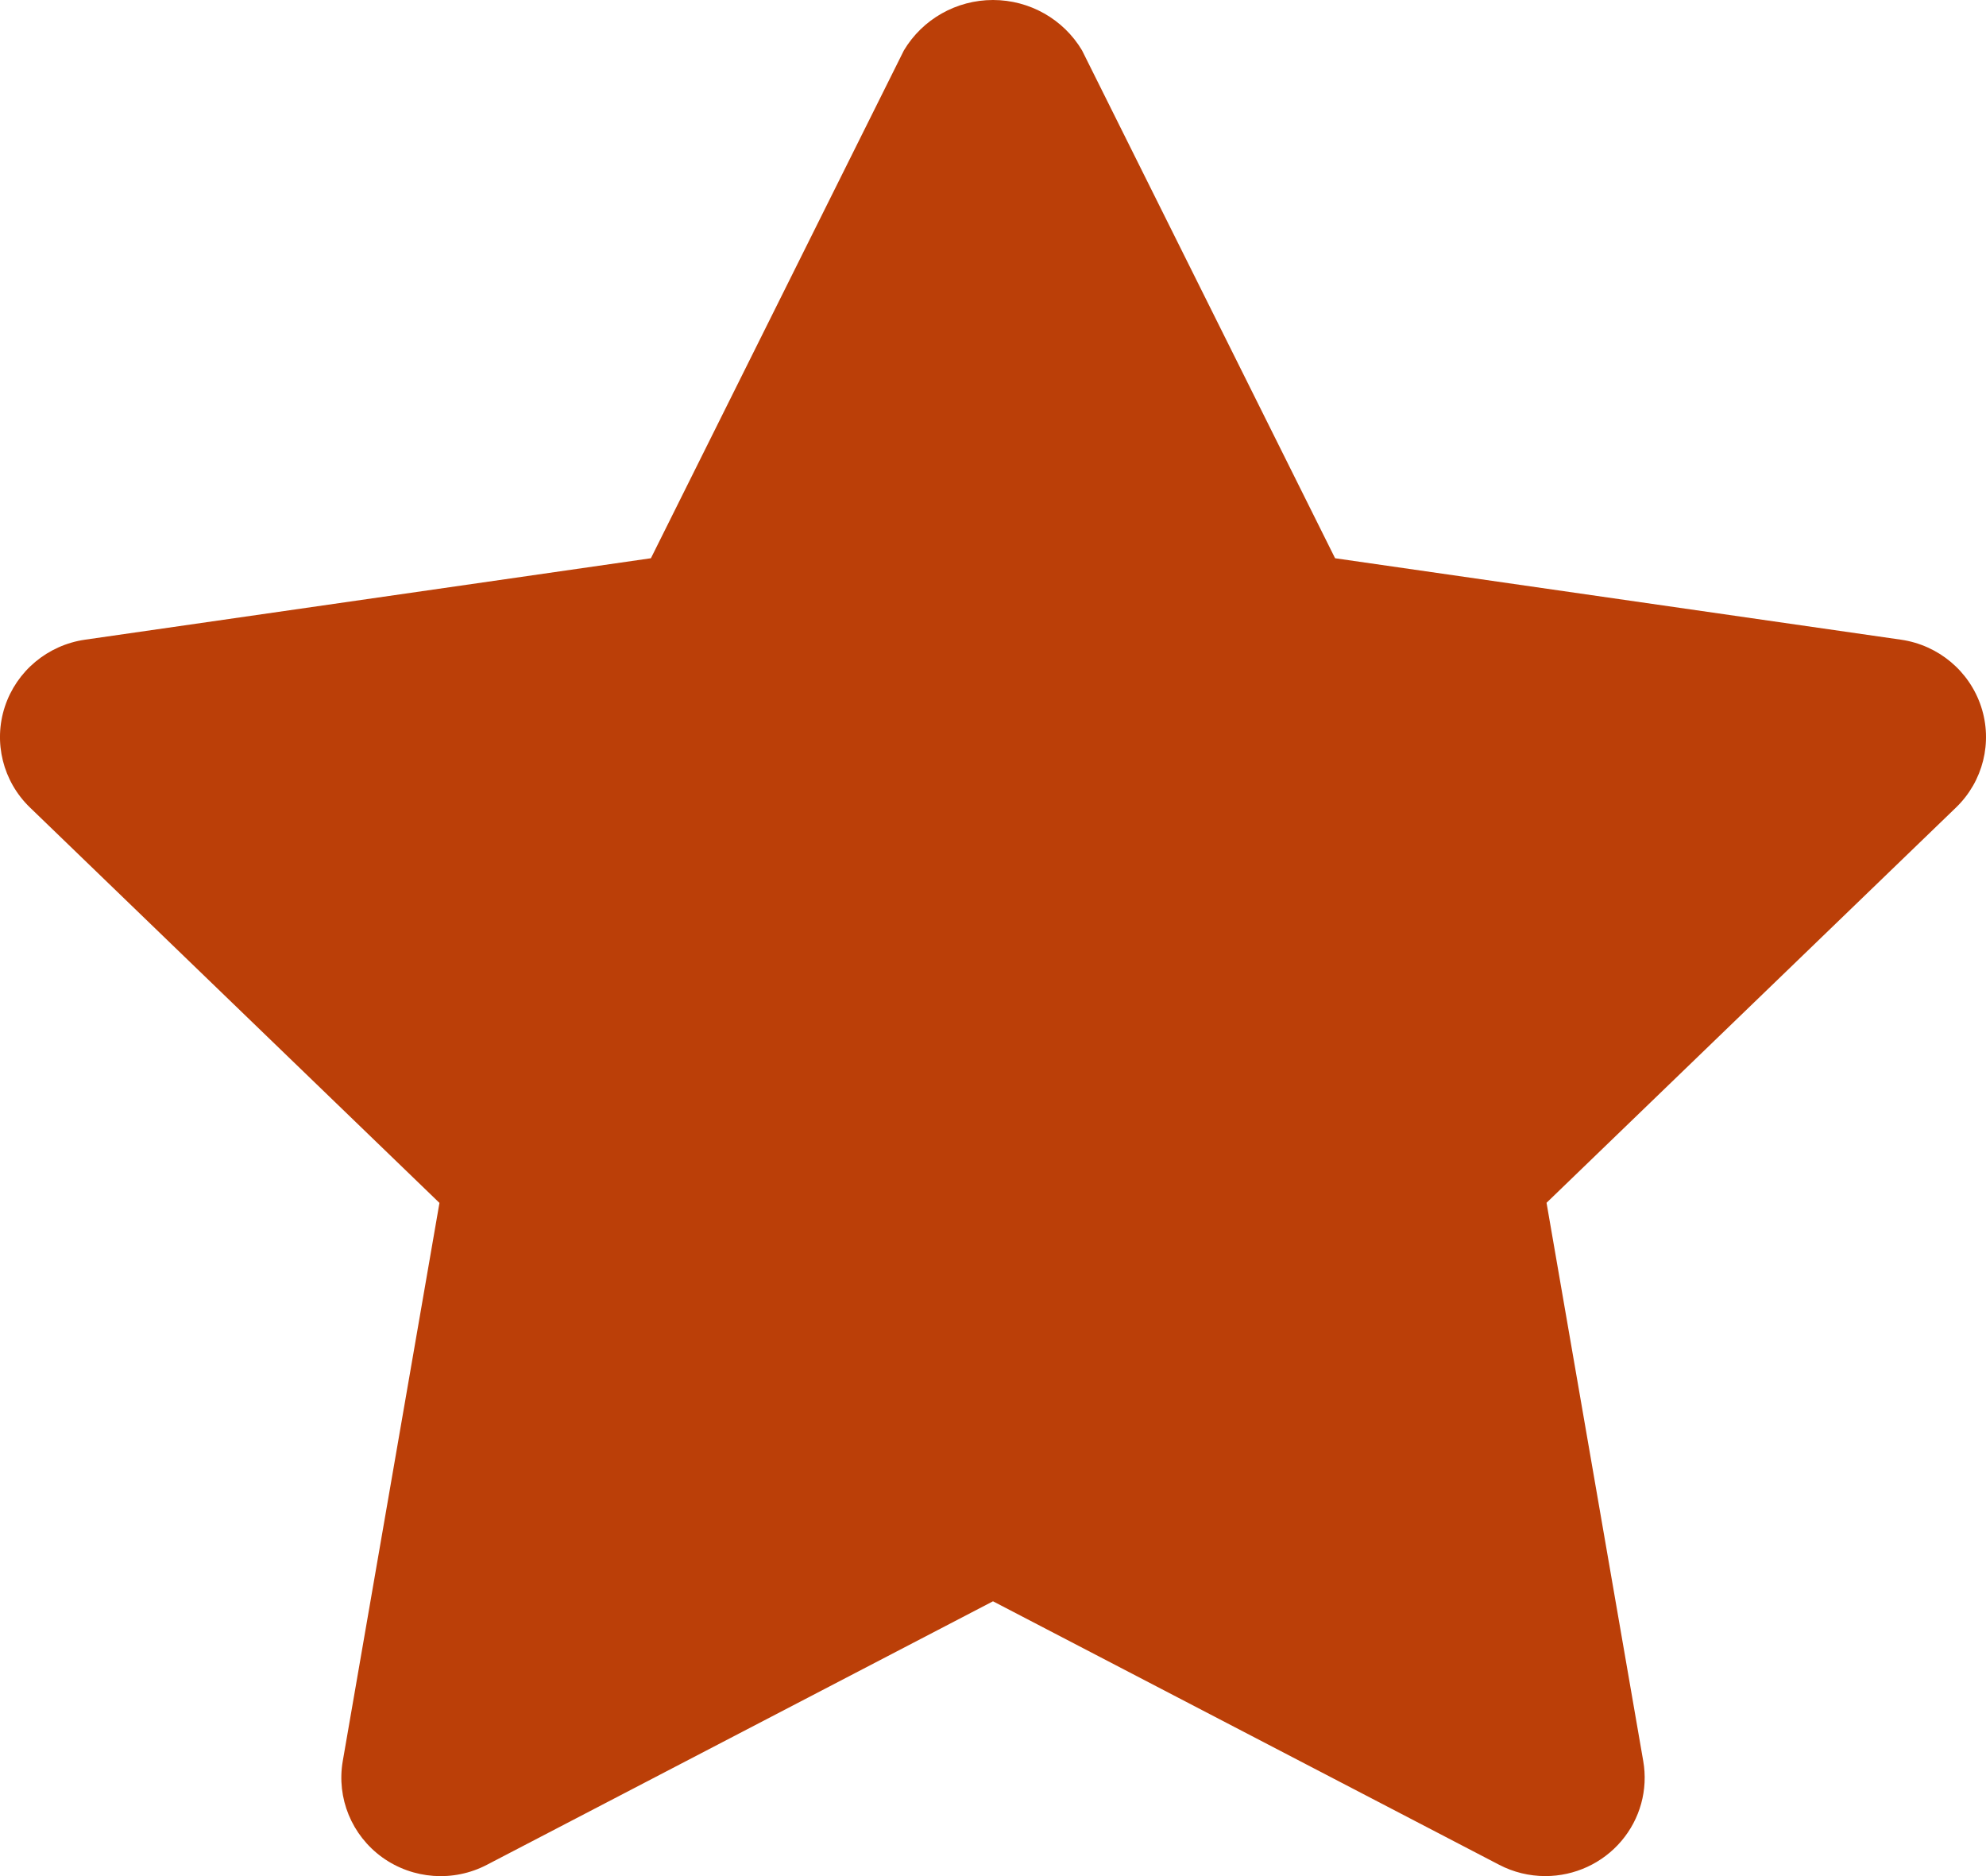 <svg xmlns="http://www.w3.org/2000/svg" width="36" height="34" viewBox="0 0 36 34">
    <defs>
        <filter id="dqjn9t94wa">
            <feColorMatrix in="SourceGraphic" values="0 0 0 0 0.4 0 0 0 0 0.427 0 0 0 0 0.863 0 0 0 1 0"/>
        </filter>
    </defs>
    <g fill="none" fill-rule="evenodd">
        <g>
            <g  transform="translate(-451 -2673) translate(451 2673)">
                <path fill="#bb3f08" fill-rule="nonzero" d="M28.012 34c-.291 0-.579-.07-.837-.205L18 29.02l-9.175 4.776c-.606.316-1.341.263-1.895-.135-.555-.4-.832-1.075-.717-1.744L7.966 21.8.543 14.634c-.49-.473-.667-1.182-.455-1.827.212-.645.775-1.116 1.453-1.214l10.258-1.476L16.385.913C16.723.347 17.337 0 18 0s1.277.347 1.614.913l4.587 9.204 10.258 1.476c.678.098 1.241.569 1.453 1.214.212.645.035 1.354-.455 1.827l-7.423 7.164 1.753 10.118c.09.518-.056 1.049-.398 1.45-.342.402-.846.634-1.377.634z"/>
            </g>
        </g>
    </g>
</svg>
